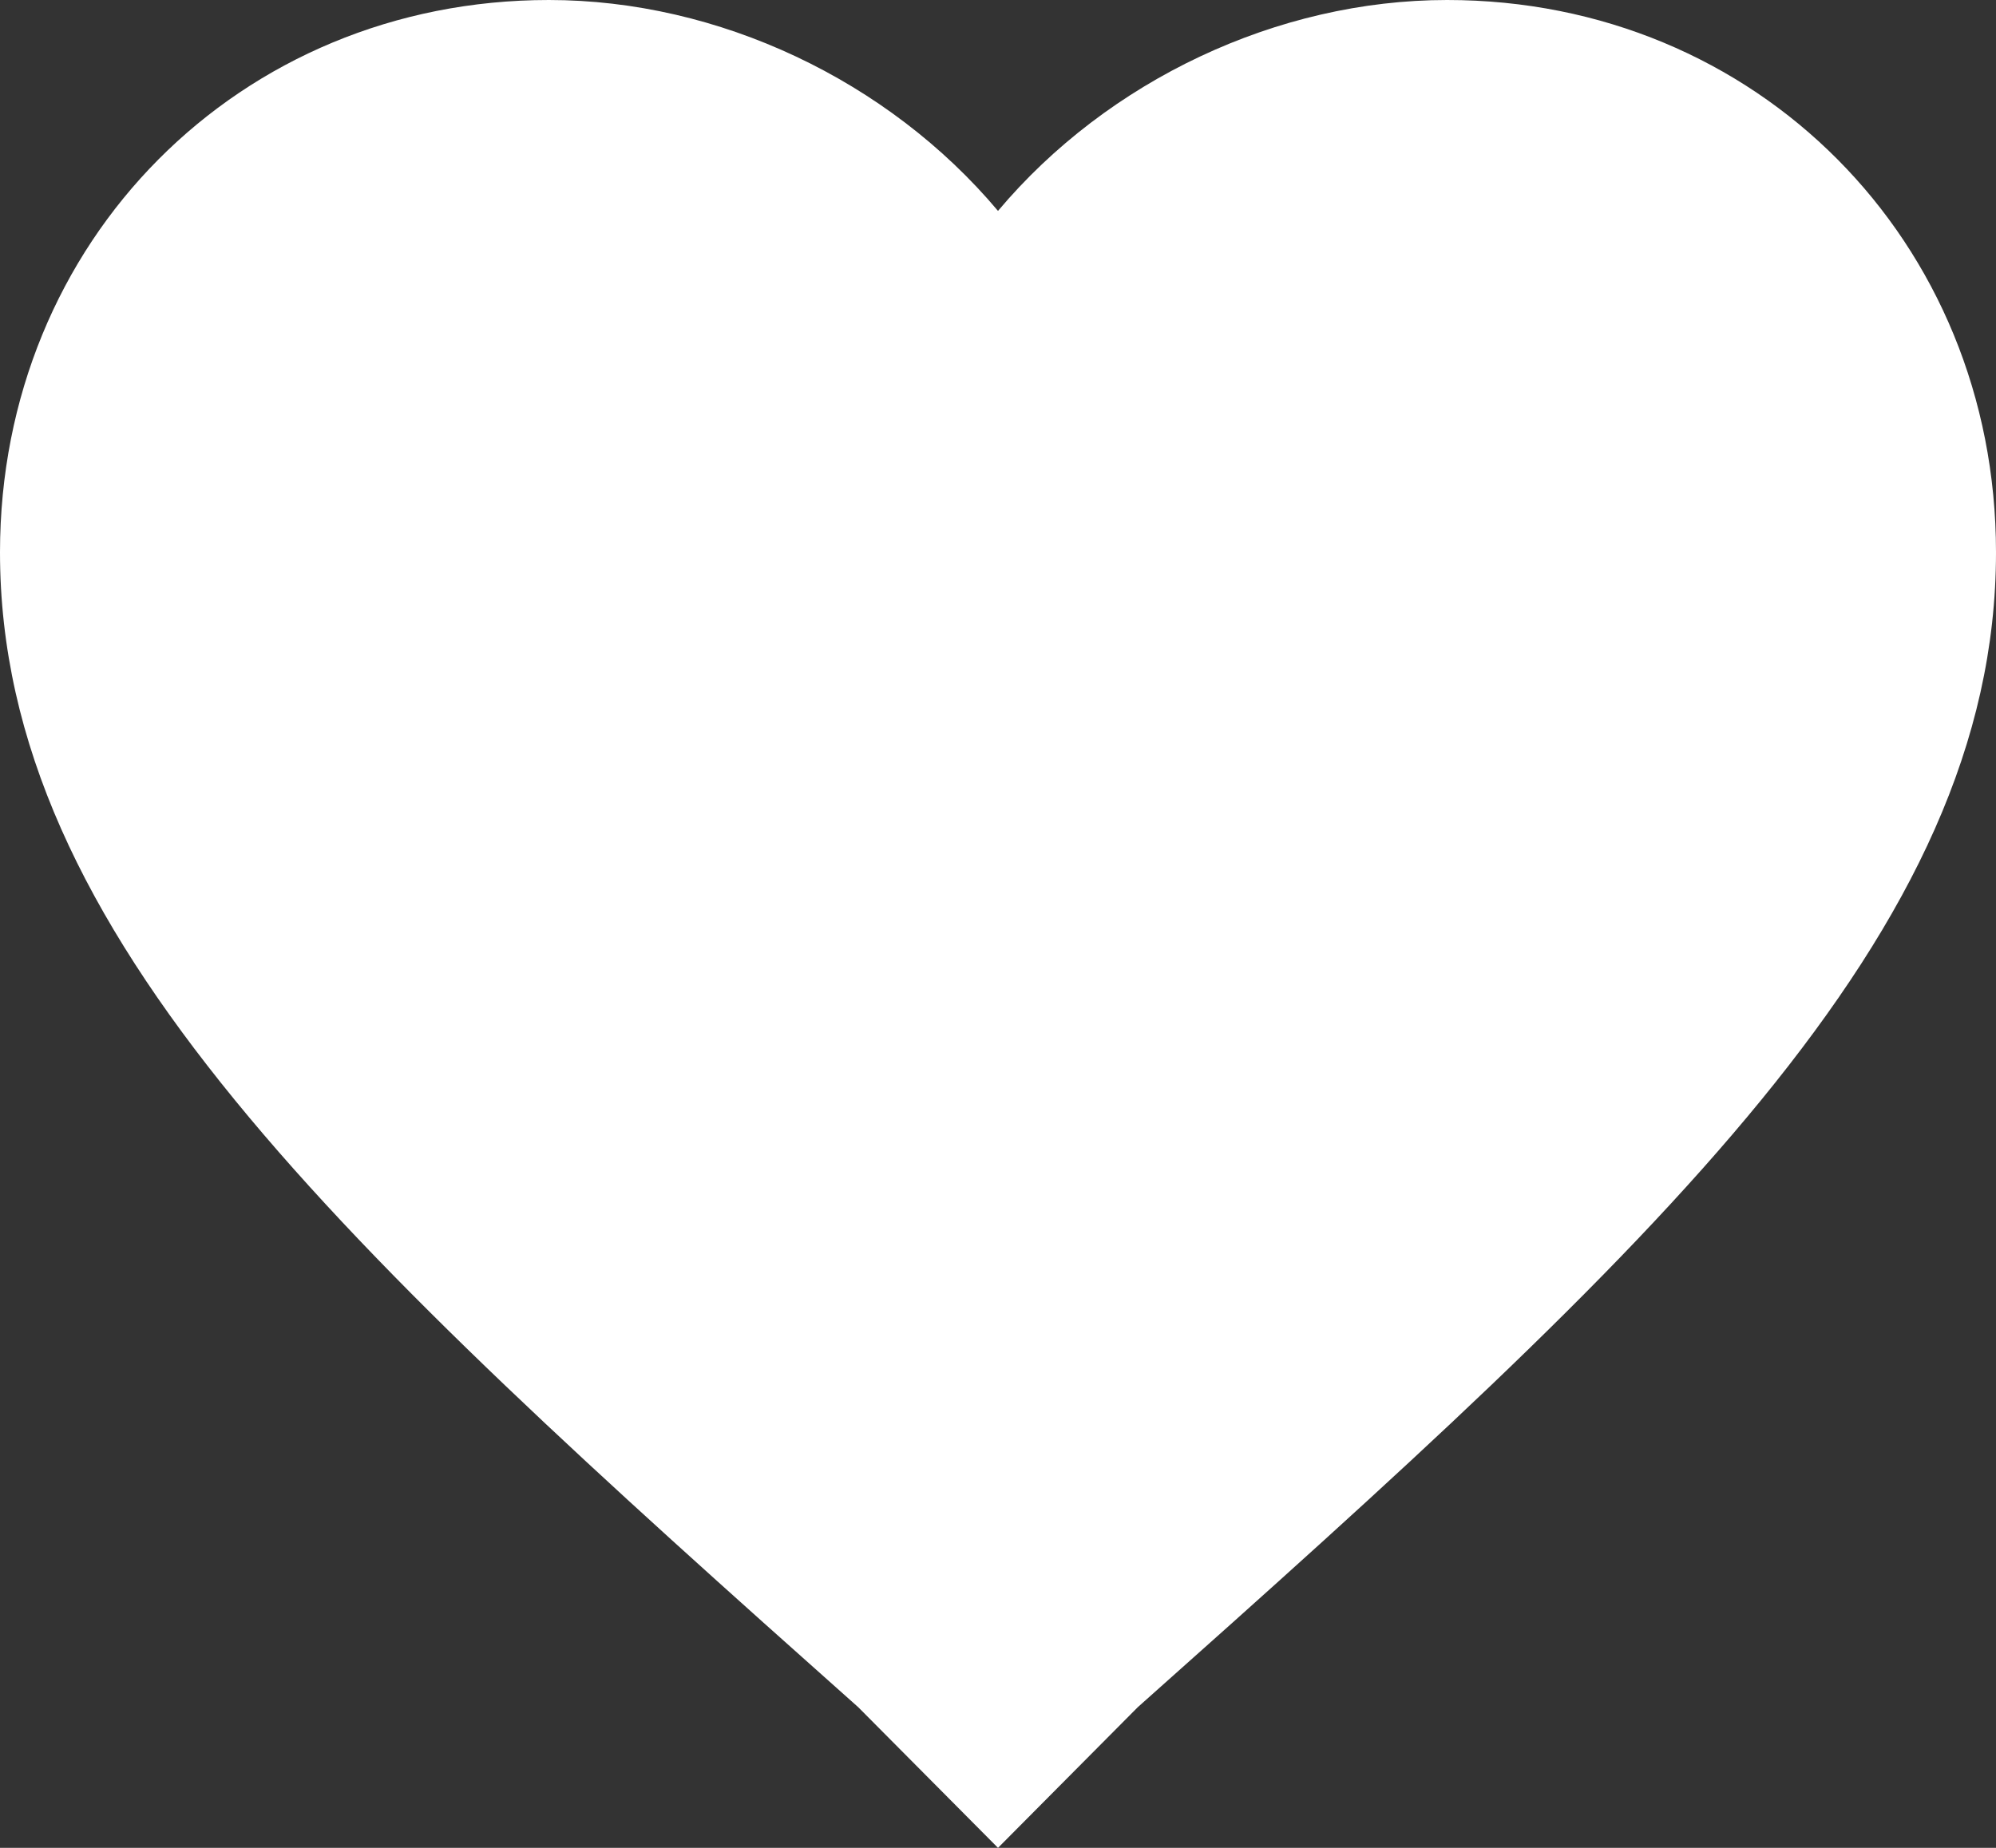 <?xml version="1.0" encoding="UTF-8"?>
<svg width="81px" height="75px" viewBox="0 0 81 75" version="1.1" xmlns="http://www.w3.org/2000/svg" xmlns:xlink="http://www.w3.org/1999/xlink">
    <rect x="0" y="0" width="81" height="75" fill="#333333" stroke="none"/>
    <!-- Generator: Sketch 51.1 (57501) - http://www.bohemiancoding.com/sketch -->
    <title>Shape</title>
    <desc>Created with Sketch.</desc>
    <defs></defs>
    <g id="Page-1" stroke="none" stroke-width="1" fill="none" fill-rule="evenodd">
        <g id="BloominBrands-PatternLibrary" transform="translate(-951, -14274)" fill="#FFFFFF" fill-rule="nonzero">
            <g id="Tiles" transform="translate(-8, 13900)">
                <g id="Tile-2" transform="translate(744, 339)">
                    <g id="favorite-heart-button" transform="translate(188, 0)">
                        <path d="M67.5,110 L61.83,104.293 C40.77,85.543 27,72.908 27,57.418 C27,44.783 36.72,35 49.275,35 C56.16,35 63.045,38.261 67.5,43.56 C71.955,38.261 78.84,35 85.725,35 C98.28,35 108,44.783 108,57.418 C108,72.908 94.23,85.543 73.17,104.293 L67.5,110 Z" id="Shape"></path>
                    </g>
                </g>
            </g>
        </g>
    </g>
</svg>